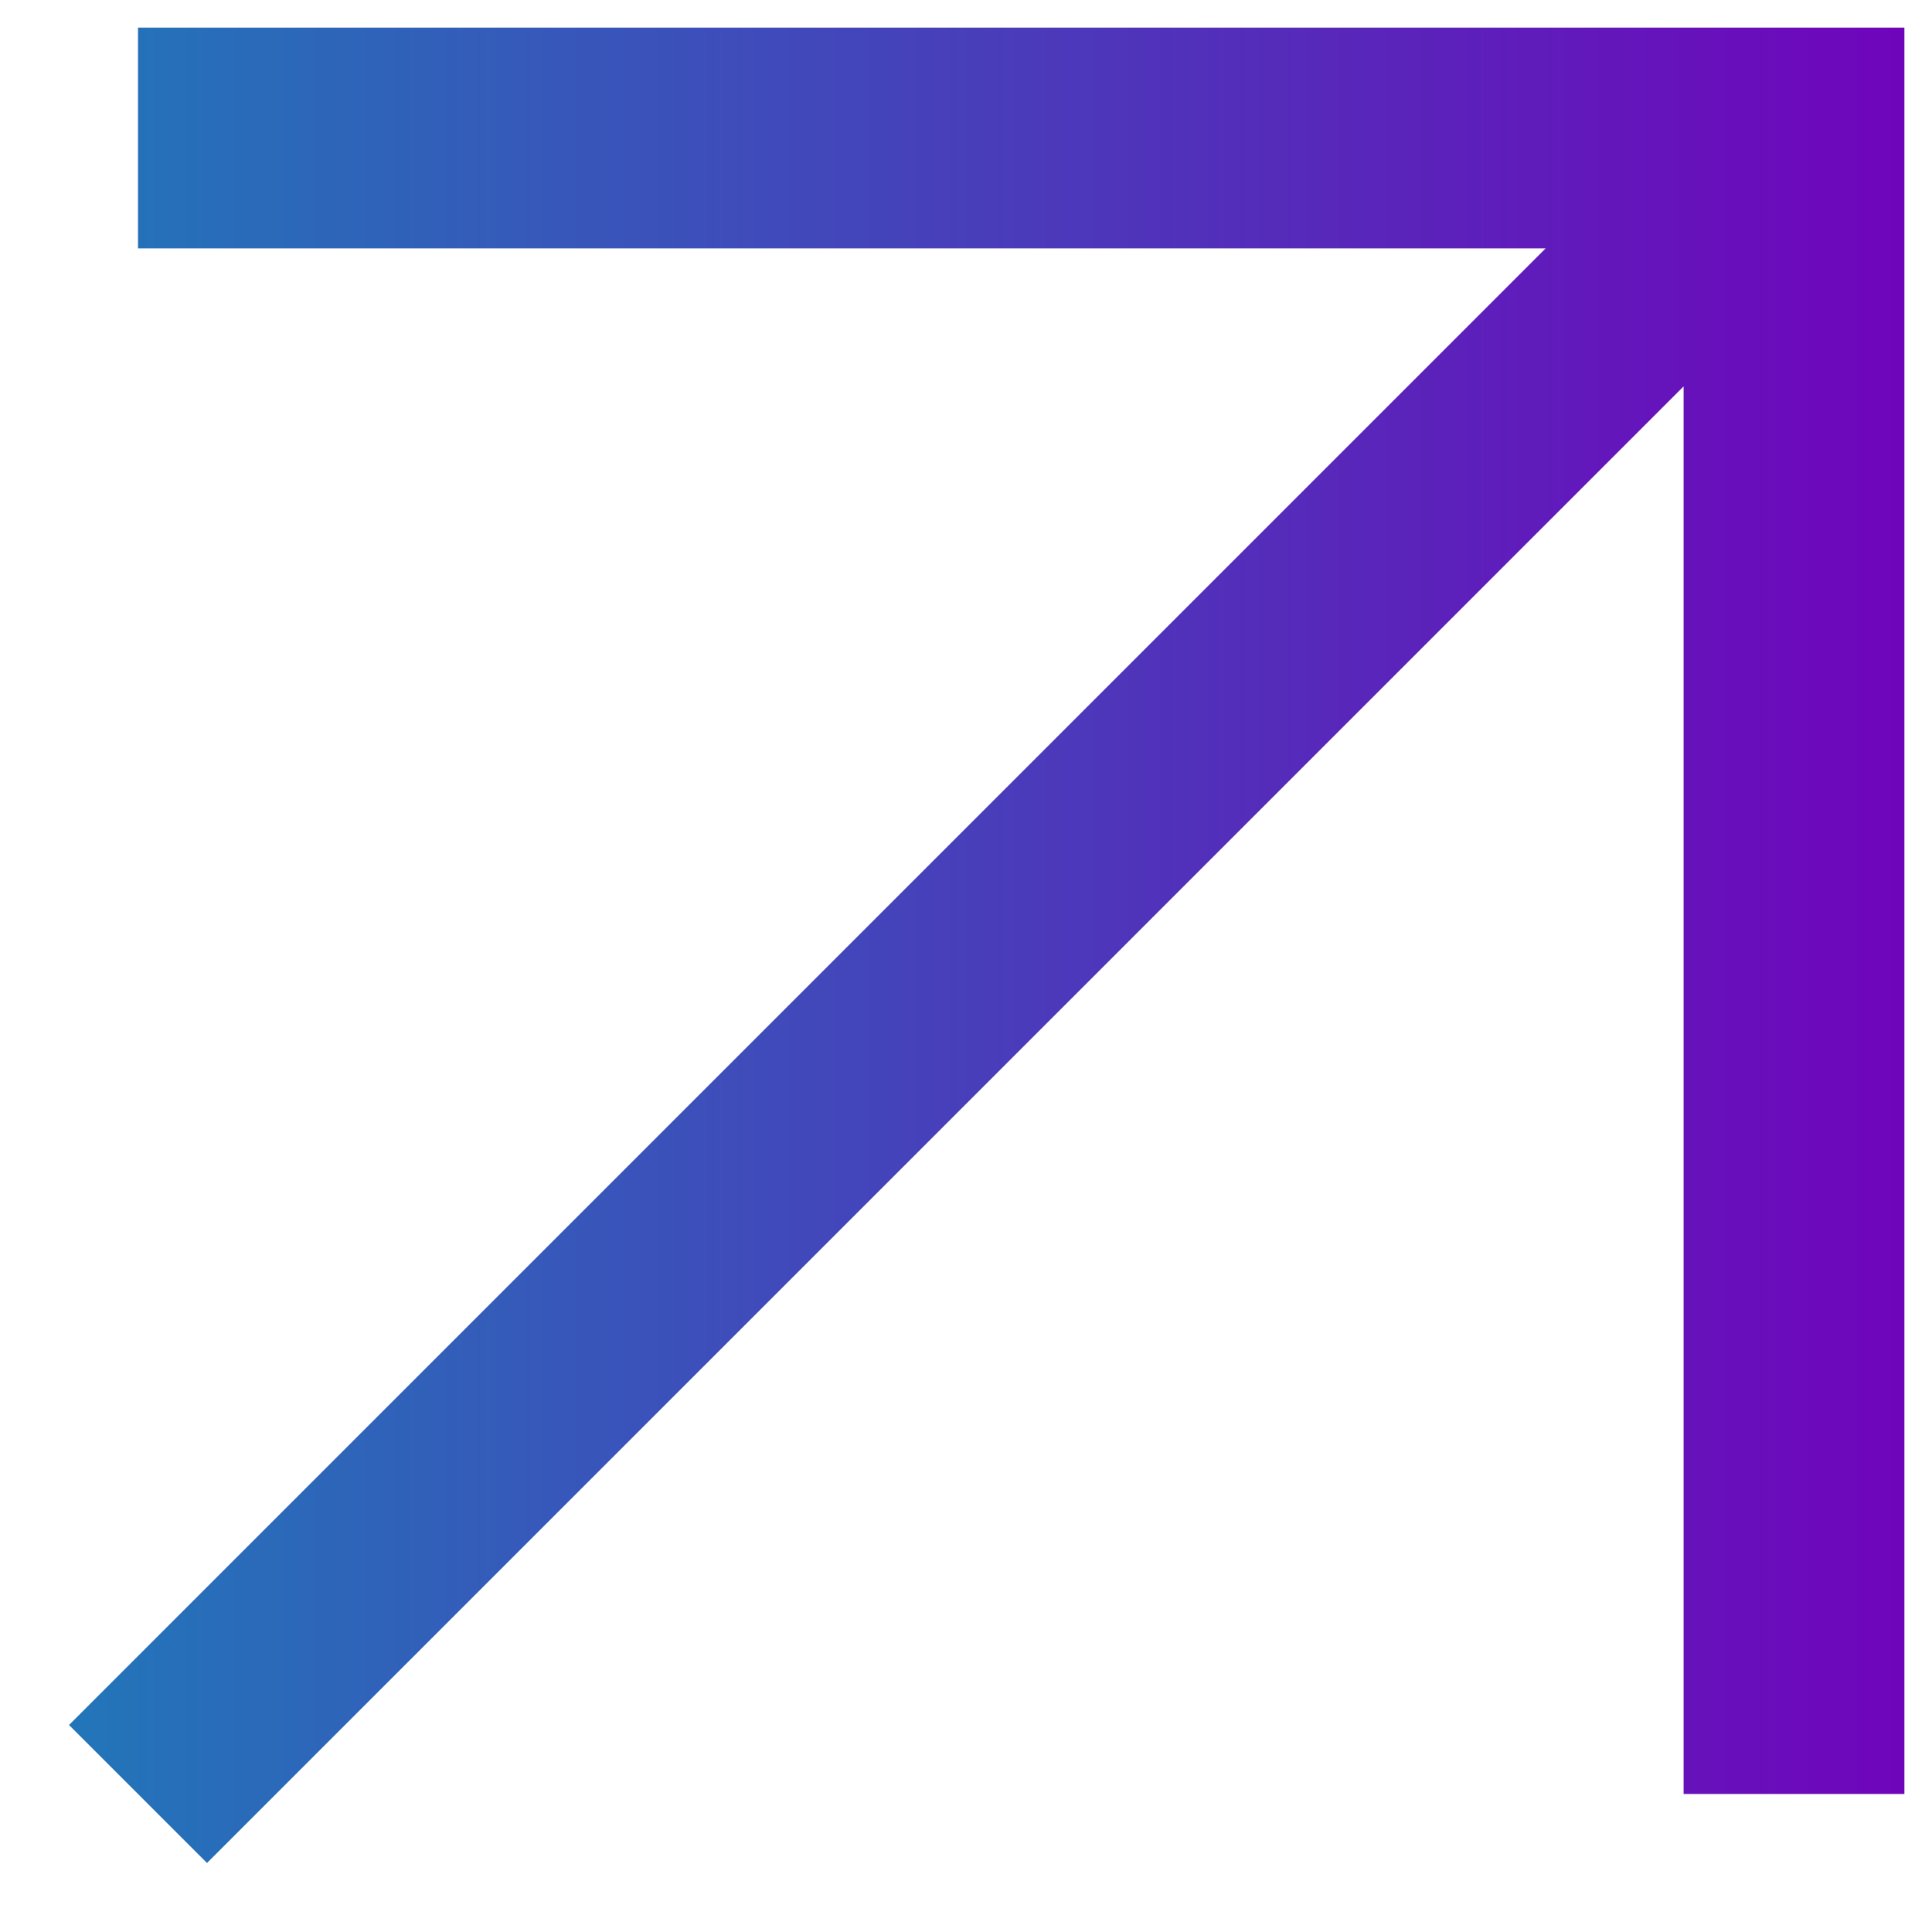 <?xml version="1.0" encoding="utf-8"?>
<!-- Generator: Adobe Illustrator 25.0.0, SVG Export Plug-In . SVG Version: 6.00 Build 0)  -->
<svg version="1.1" id="Layer_1" xmlns="http://www.w3.org/2000/svg" xmlns:xlink="http://www.w3.org/1999/xlink" x="0px" y="0px"
	 viewBox="0 0 14 14" style="enable-background:new 0 0 14 14;" xml:space="preserve">
<style type="text/css">
	.st0{fill:url(#SVGID_1_);}
</style>
<linearGradient id="SVGID_1_" gradientUnits="userSpaceOnUse" x1="0.47" y1="6.89" x2="13.75" y2="6.89">
	<stop  offset="0" style="stop-color:#2276B9"/>
	<stop  offset="1" style="stop-color:#6F05BB"/>
</linearGradient>
<polygon class="st0" points="1,0.2 1,1.8 11.2,1.8 0.5,12.5 1.5,13.5 12.2,2.8 12.2,13 13.8,13 13.8,0.2 "/>
</svg>
